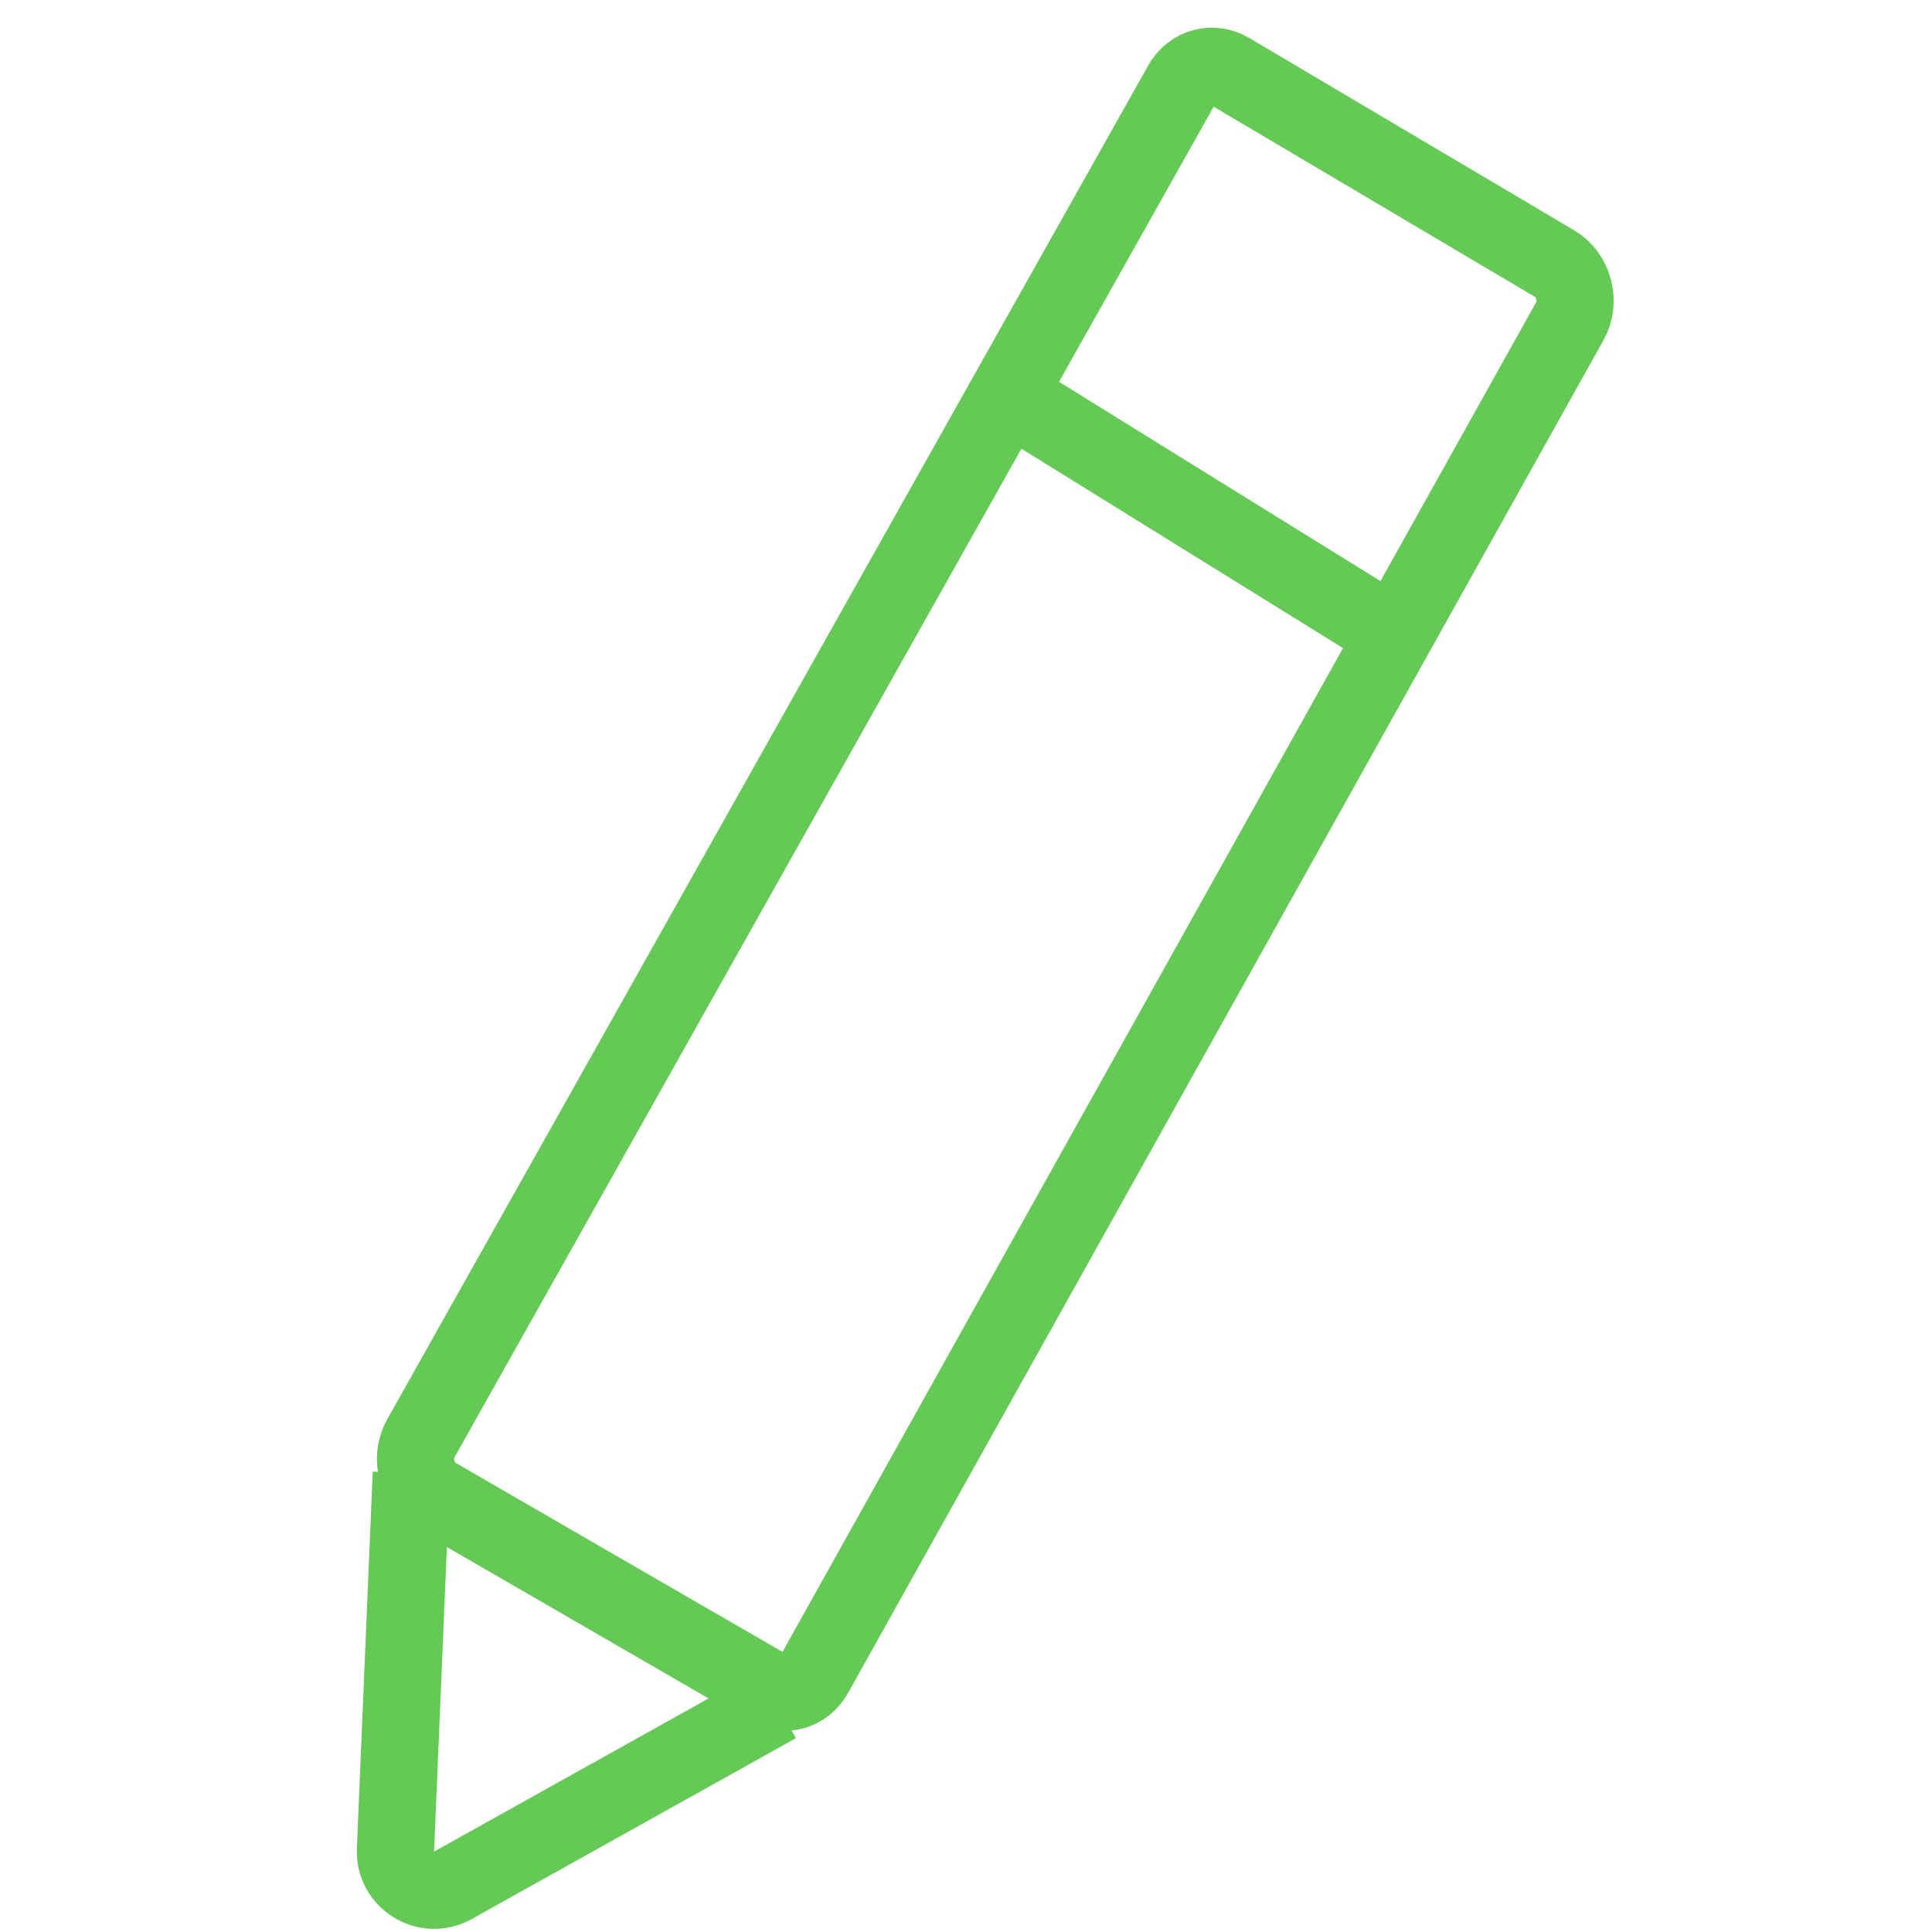 <svg width="50" height="50" viewBox="0 0 50 50" fill="none" xmlns="http://www.w3.org/2000/svg">
<g clip-path="url(#clip0_1051_4106)">
<line y1="-1" x2="10.864" y2="-1" transform="matrix(0.85 0.527 -0.419 0.908 25.839 11.244)" stroke="#65CA55" stroke-width="2"/>
<path d="M10.645 38.127L10.235 47.875C10.202 48.656 11.039 49.171 11.722 48.791L20.111 44.111" stroke="#65CA55" stroke-width="2"/>
<path d="M31.826 1.846L40.232 6.822C40.73 7.116 40.912 7.804 40.627 8.313L21.075 43.326C20.823 43.779 20.288 43.928 19.844 43.671L11.293 38.725C10.788 38.433 10.602 37.739 10.89 37.226L30.587 2.184C30.843 1.73 31.381 1.583 31.826 1.846Z" stroke="#65CA55" stroke-width="2"/>
</g>
<defs>
<clipPath id="clip0_1051_4106">
<rect width="50" height="50" fill="white"/>
</clipPath>
</defs>
</svg>
